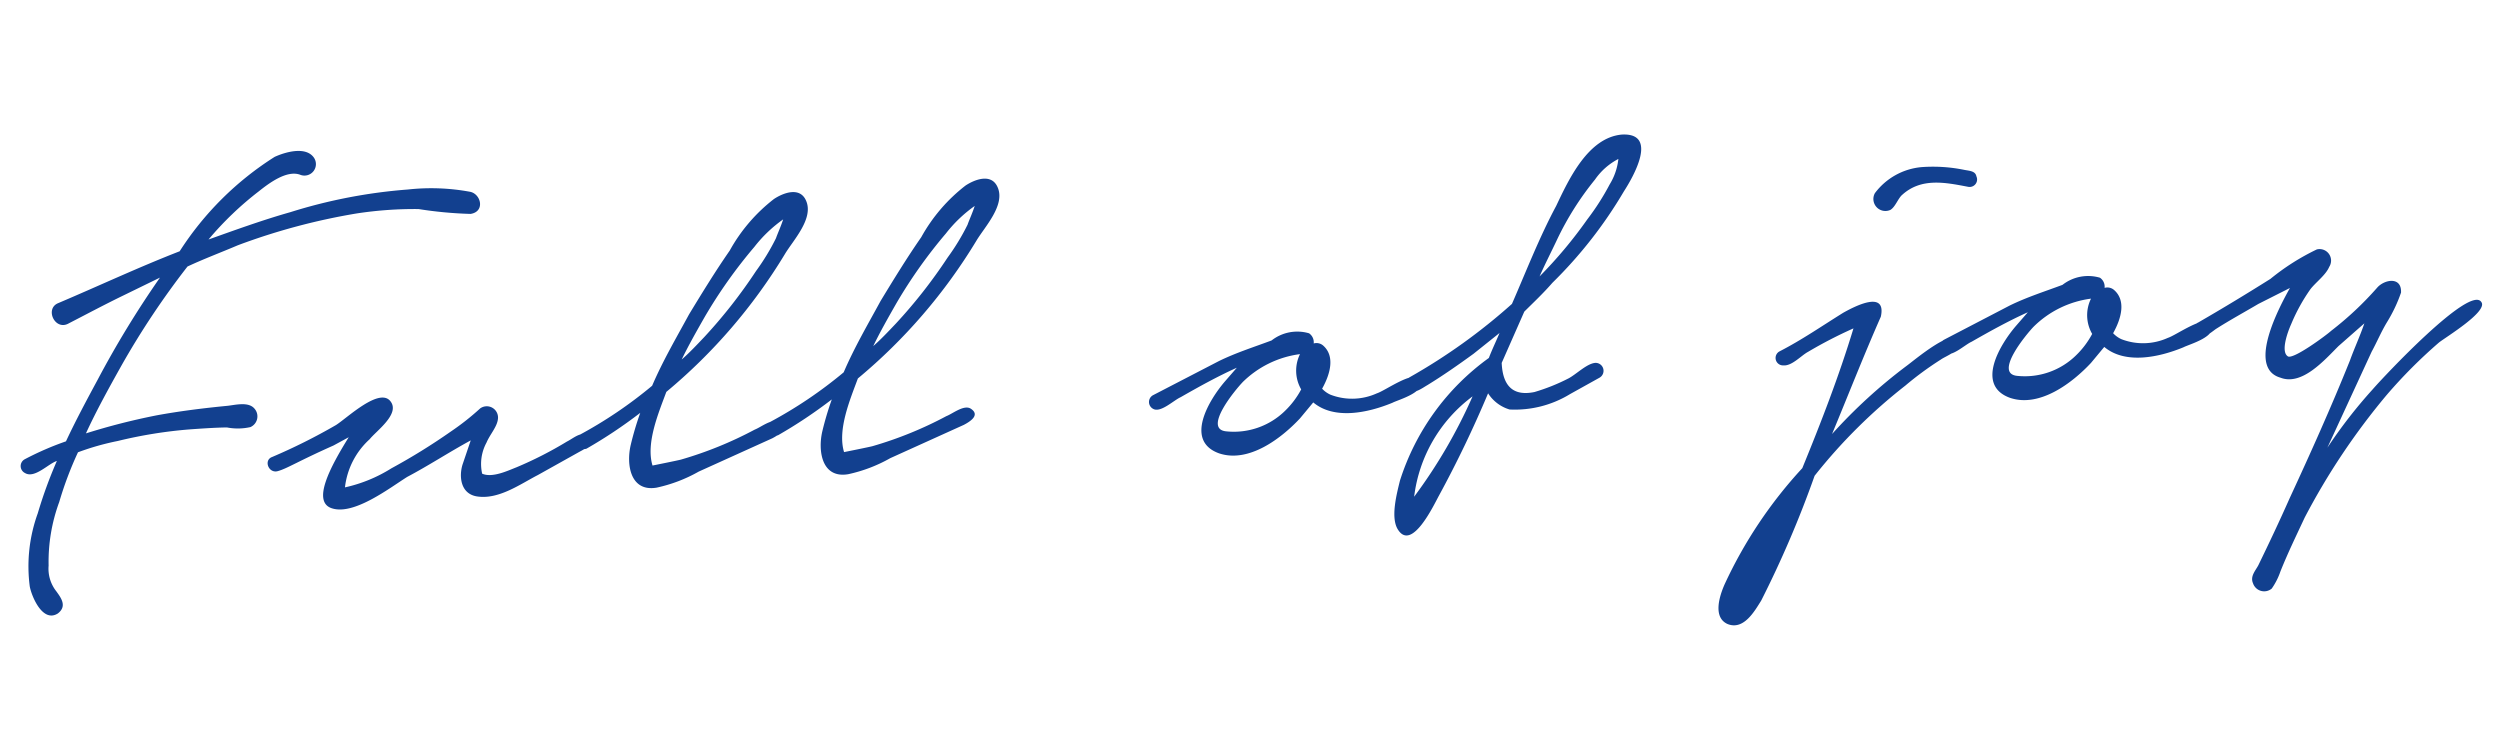 <svg xmlns="http://www.w3.org/2000/svg" width="111.053" height="33.182" viewBox="0 0 111.053 33.182">
  <path id="パス_66161" data-name="パス 66161" d="M2.32-9.976c-.638.2-.232,1.247.406.928.812-.348,1.653-.725,2.523-1.073L6.9-10.788A43.466,43.466,0,0,0,3.828-6.467c-.551.87-1.1,1.74-1.6,2.639a13.165,13.165,0,0,0-1.885.667.344.344,0,0,0-.029.609c.406.29,1.073-.348,1.45-.435A19.888,19.888,0,0,0,.754-.725a6.9,6.9,0,0,0-.58,3.219c.058.464.464,1.653,1.16,1.276.435-.29.2-.667,0-.986a1.617,1.617,0,0,1-.261-1.16A7.683,7.683,0,0,1,1.74-1.16a15.842,15.842,0,0,1,.986-2.146,11.607,11.607,0,0,1,1.8-.377,20.185,20.185,0,0,1,3.248-.29c.551,0,1.1,0,1.624.029a2.544,2.544,0,0,0,1.044.058.52.52,0,0,0,.232-.812c-.261-.348-.9-.2-1.247-.2-1.044.029-2.088.087-3.1.2a29.391,29.391,0,0,0-3.19.58c.522-.957,1.16-1.943,1.769-2.871a35.993,35.993,0,0,1,3.248-4.205c.754-.29,1.537-.522,2.291-.783a28.157,28.157,0,0,1,5.394-1.044,17.109,17.109,0,0,1,2.726,0,17.984,17.984,0,0,0,2.291.377c.667-.058.522-.87.029-.986a9.478,9.478,0,0,0-2.726-.29,23.25,23.25,0,0,0-5.278.638c-1.247.261-2.465.609-3.712.957A14.326,14.326,0,0,1,11.542-14.3c.464-.319,1.305-.87,1.885-.609a.509.509,0,0,0,.638-.754c-.348-.493-1.247-.29-1.711-.116a13.722,13.722,0,0,0-4.5,3.886C5.974-11.31,4.176-10.614,2.32-9.976Zm8.99,7.482c-.406.116-.2.754.232.638.406-.087.928-.377,2.523-.957l.7-.319c-.9,1.247-1.856,2.755-.957,3.1.957.377,2.61-.725,3.422-1.16.986-.435,1.914-.957,2.929-1.421L19.72-1.566c-.2.522-.174,1.276.522,1.45.957.232,1.972-.406,2.784-.754l1.914-.9c.261-.116.609-.261.435-.609-.2-.377-.667,0-.957.116a16.9,16.9,0,0,1-2.32.986c-.377.116-1.1.406-1.537.174a1.987,1.987,0,0,1,.29-1.363c.174-.348.522-.667.58-1.015A.5.5,0,0,0,20.677-4a11.261,11.261,0,0,1-1.363.928,27.514,27.514,0,0,1-2.755,1.45,6.5,6.5,0,0,1-2.117.7,3.4,3.4,0,0,1,1.247-2.059c.319-.348,1.421-1.015,1.044-1.6-.435-.7-2,.609-2.494.87A25.949,25.949,0,0,1,11.31-2.494Zm13.63,0c-.464.232-.058.7.319.609a21.232,21.232,0,0,0,2.494-1.421,13.574,13.574,0,0,0-.522,1.392c-.261.841-.174,2.088,1.015,1.972a6.615,6.615,0,0,0,1.914-.58l3.364-1.247c.261-.116.783-.377.348-.7-.29-.2-.812.174-1.1.261a16.919,16.919,0,0,1-3.364,1.1c-.145.029-1.276.174-1.276.174-.232-1.015.435-2.32.841-3.219a24.28,24.28,0,0,0,5.684-5.742c.406-.58,1.392-1.479,1.1-2.291-.232-.667-1.015-.406-1.421-.174a7.463,7.463,0,0,0-2.117,2.146c-.7.87-1.363,1.8-2,2.7-.609.957-1.305,1.972-1.856,3.045A19.337,19.337,0,0,1,24.94-2.494Zm5.887-3.973c-.348.319-.725.667-1.073.928.348-.609.754-1.218,1.16-1.827A21.572,21.572,0,0,1,33.321-10.3a6.018,6.018,0,0,1,1.363-1.131c-.116.29-.29.609-.377.812a9.952,9.952,0,0,1-.986,1.392A22.515,22.515,0,0,1,30.827-6.467Zm2.639,3.973c-.464.232-.058.7.319.609a21.232,21.232,0,0,0,2.494-1.421,13.575,13.575,0,0,0-.522,1.392C35.5-1.073,35.583.174,36.772.058a6.615,6.615,0,0,0,1.914-.58L42.05-1.769c.261-.116.783-.377.348-.7-.29-.2-.812.174-1.1.261a16.919,16.919,0,0,1-3.364,1.1c-.145.029-1.276.174-1.276.174-.232-1.015.435-2.32.841-3.219a24.28,24.28,0,0,0,5.684-5.742c.406-.58,1.392-1.479,1.1-2.291-.232-.667-1.015-.406-1.421-.174a7.463,7.463,0,0,0-2.117,2.146c-.7.87-1.363,1.8-2,2.7-.609.957-1.305,1.972-1.856,3.045A19.337,19.337,0,0,1,33.466-2.494Zm5.887-3.973c-.348.319-.725.667-1.073.928.348-.609.754-1.218,1.16-1.827A21.572,21.572,0,0,1,41.847-10.3a6.018,6.018,0,0,1,1.363-1.131c-.116.29-.29.609-.377.812a9.952,9.952,0,0,1-.986,1.392A22.515,22.515,0,0,1,39.353-6.467ZM50.518-2.494a.344.344,0,0,0-.029.609c.319.2.928-.319,1.247-.435.841-.406,1.711-.812,2.581-1.131l-.551.551c-.754.754-2.03,2.523-.493,3.19,1.276.522,2.784-.464,3.683-1.3l.638-.667c.87.841,2.378.638,3.509.261.261-.116,1.6-.377,1.276-.957-.232-.435-1.566.406-1.943.493a2.664,2.664,0,0,1-2.059-.087,1.16,1.16,0,0,1-.348-.29c.435-.667.667-1.421.174-1.914a.451.451,0,0,0-.406-.116.481.481,0,0,0-.174-.464,1.85,1.85,0,0,0-1.682.2c-.783.232-1.624.435-2.407.754Zm4-.29a4.435,4.435,0,0,1,2.639-1.073A1.661,1.661,0,0,0,57.1-2.291a3.8,3.8,0,0,1-.783.9,3.246,3.246,0,0,1-2.668.725C52.606-.841,54.2-2.494,54.52-2.784Zm7.424.29a.368.368,0,0,0-.058.609c.232.145.58-.087.812-.2.725-.377,1.45-.812,2.146-1.247l1.218-.841c-.174.348-.377.7-.551,1.073A10.7,10.7,0,0,0,61.19,2.059c-.174.551-.551,1.624-.232,2.175.551.986,1.653-.986,1.914-1.392a50.108,50.108,0,0,0,2.494-4.379,1.708,1.708,0,0,0,.9.783,4.691,4.691,0,0,0,2.726-.493l1.363-.638a.352.352,0,0,0-.145-.667c-.377,0-.9.464-1.247.609a8.654,8.654,0,0,1-1.537.493c-.87.116-1.392-.261-1.363-1.392l1.16-2.2c.435-.377.9-.754,1.334-1.189a19.646,19.646,0,0,0,3.451-3.828c.435-.58,1.74-2.494.087-2.523-1.508.029-2.494,1.827-3.132,2.958-.841,1.334-1.537,2.813-2.262,4.2A25.9,25.9,0,0,1,61.944-2.494ZM70.3-8.932a19.772,19.772,0,0,1-2.291,2.378c.29-.551.609-1.073.9-1.595a13.156,13.156,0,0,1,1.856-2.523,2.873,2.873,0,0,1,1.1-.841,2.7,2.7,0,0,1-.464,1.1A10.879,10.879,0,0,1,70.3-8.932ZM61.77,2.813a6.528,6.528,0,0,1,2.9-4.263A22.992,22.992,0,0,1,61.77,2.813ZM78.416-2.494a.331.331,0,0,0,.116.638c.377.058.812-.377,1.131-.522a19.657,19.657,0,0,1,2.088-.9c-.783,2.059-1.74,4.089-2.7,6.032a19.88,19.88,0,0,0-3.8,4.9c-.261.493-.638,1.421,0,1.769.7.348,1.247-.493,1.566-.928a46.8,46.8,0,0,0,2.755-5.365A23.938,23.938,0,0,1,83.868-.58a14.325,14.325,0,0,1,1.653-1.044c.232-.145.841-.29.841-.667.029-.9-2.088.667-2.378.841a23.125,23.125,0,0,0-3.509,2.784C81.316-.348,82.128-2.059,83-3.712c.348-1.189-1.16-.522-1.653-.29C80.359-3.48,79.431-2.929,78.416-2.494Zm4.7-6.7a.533.533,0,0,0,.638.783c.232-.116.377-.493.58-.638.9-.7,1.943-.406,2.929-.145a.332.332,0,0,0,.406-.435c-.029-.232-.261-.261-.493-.319a6.934,6.934,0,0,0-1.914-.261A2.911,2.911,0,0,0,83.114-9.193Zm2.61,6.7a.344.344,0,0,0-.029.609c.319.2.928-.319,1.247-.435.841-.406,1.711-.812,2.581-1.131l-.551.551c-.754.754-2.03,2.523-.493,3.19,1.276.522,2.784-.464,3.683-1.3l.638-.667c.87.841,2.378.638,3.509.261.261-.116,1.6-.377,1.276-.957-.232-.435-1.566.406-1.943.493a2.664,2.664,0,0,1-2.059-.087,1.16,1.16,0,0,1-.348-.29c.435-.667.667-1.421.174-1.914A.451.451,0,0,0,93-4.292a.481.481,0,0,0-.174-.464,1.85,1.85,0,0,0-1.682.2c-.783.232-1.624.435-2.407.754Zm4-.29a4.435,4.435,0,0,1,2.639-1.073,1.661,1.661,0,0,0-.058,1.566,3.8,3.8,0,0,1-.783.9,3.246,3.246,0,0,1-2.668.725C87.812-.841,89.407-2.494,89.726-2.784Zm7.308.319a.321.321,0,0,0-.058.58c.29.145.58-.087.812-.232.638-.348,1.334-.667,1.972-.986l1.45-.609c-.957,1.45-1.972,3.48-.7,3.944.928.435,2-.638,2.668-1.218l1.218-.928c-.232.551-.522,1.073-.754,1.6-.986,2.03-2.03,3.973-3.1,5.916-.522.986-1.044,1.914-1.595,2.871-.145.232-.406.464-.29.783a.522.522,0,0,0,.812.29,3.008,3.008,0,0,0,.435-.725c.377-.783.812-1.537,1.247-2.32a30.314,30.314,0,0,1,4-5.162,21.958,21.958,0,0,1,2.494-2.175c.348-.232,2.262-1.218,2-1.653-.435-.841-4.611,3.045-5.1,3.538A21.735,21.735,0,0,0,102.37,3.48l2.262-4.118c.261-.406.493-.87.783-1.276a6.541,6.541,0,0,0,.7-1.247c.087-.725-.7-.638-1.044-.29a14.469,14.469,0,0,1-2.175,1.769c-.174.145-1.8,1.189-2,.986-.29-.232.058-1.044.261-1.421a8.049,8.049,0,0,1,.957-1.479c.261-.29.725-.58.9-.928a.511.511,0,0,0-.493-.812,10.238,10.238,0,0,0-2.146,1.16C99.3-3.6,98.165-3.016,97.034-2.465Z" transform="matrix(0.998, -0.07, 0.07, 0.998, 0.975, 23.581)" fill="#12408f"/>
</svg>
